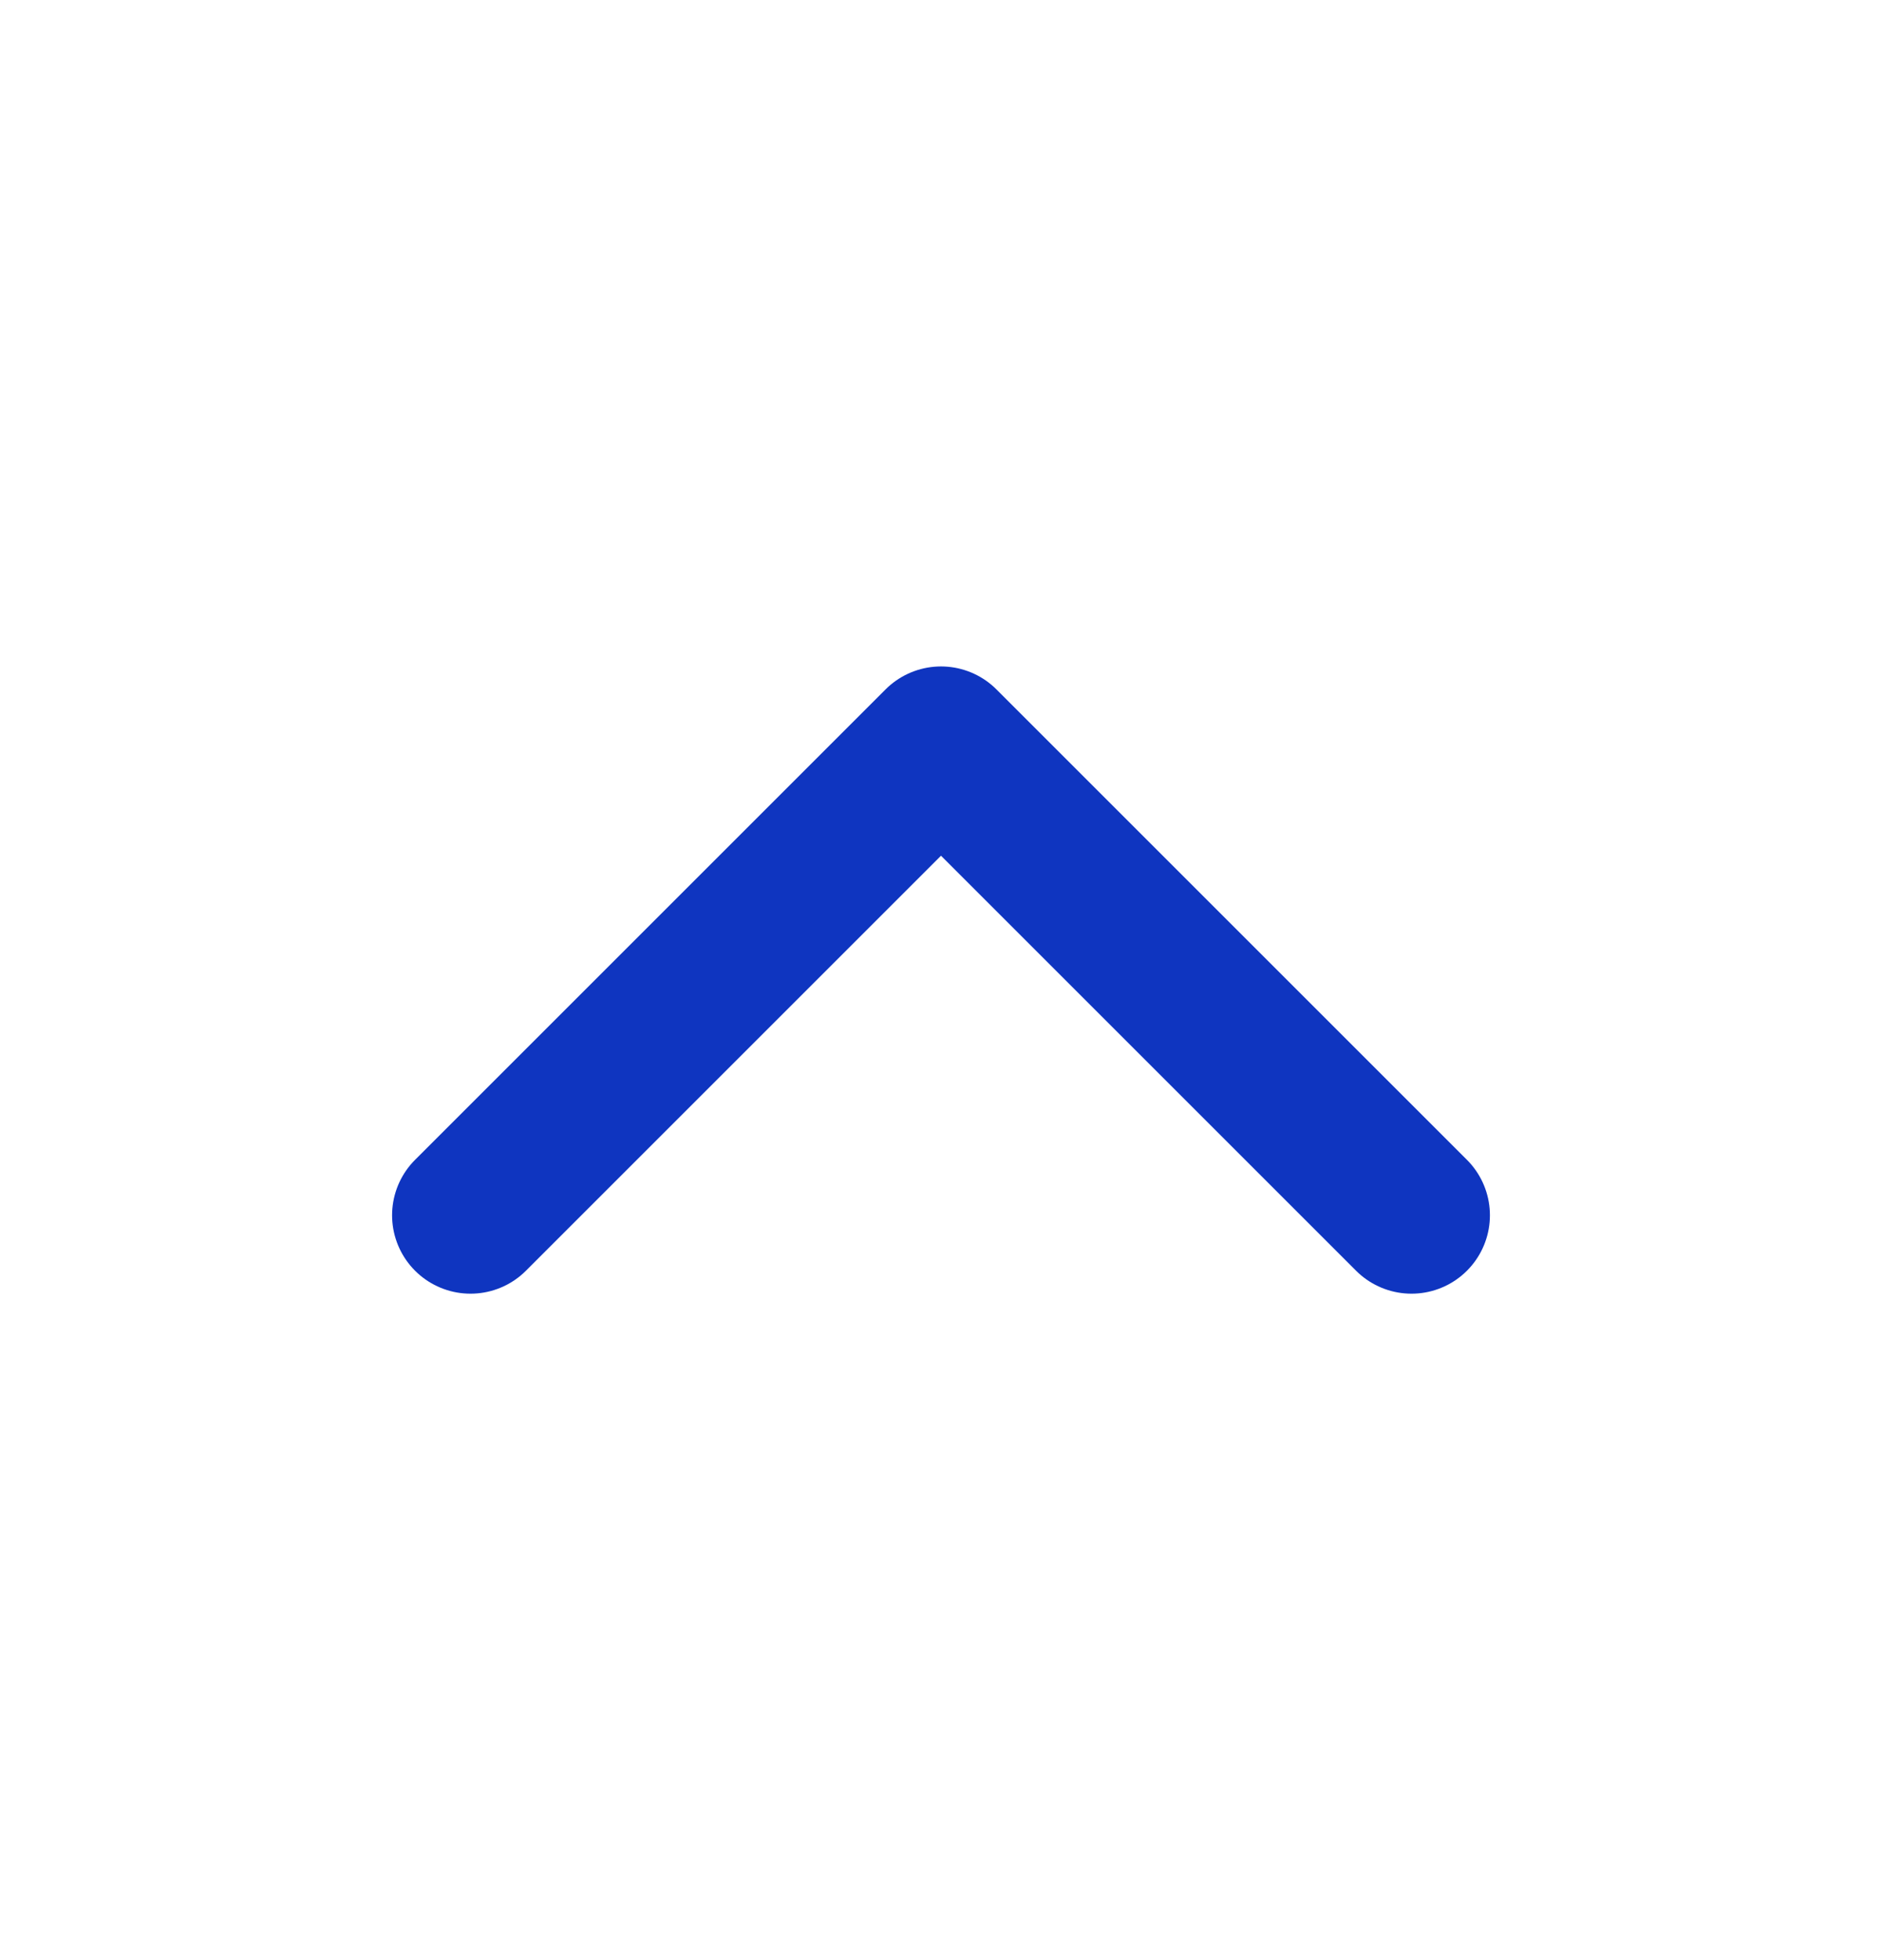 <svg width="24" height="25" viewBox="0 0 24 25" fill="none" xmlns="http://www.w3.org/2000/svg">
    <path d="m18 15.5-6-6-6 6" stroke="#0F35C0" stroke-width="2" stroke-linecap="round" stroke-linejoin="round"/>
</svg>
